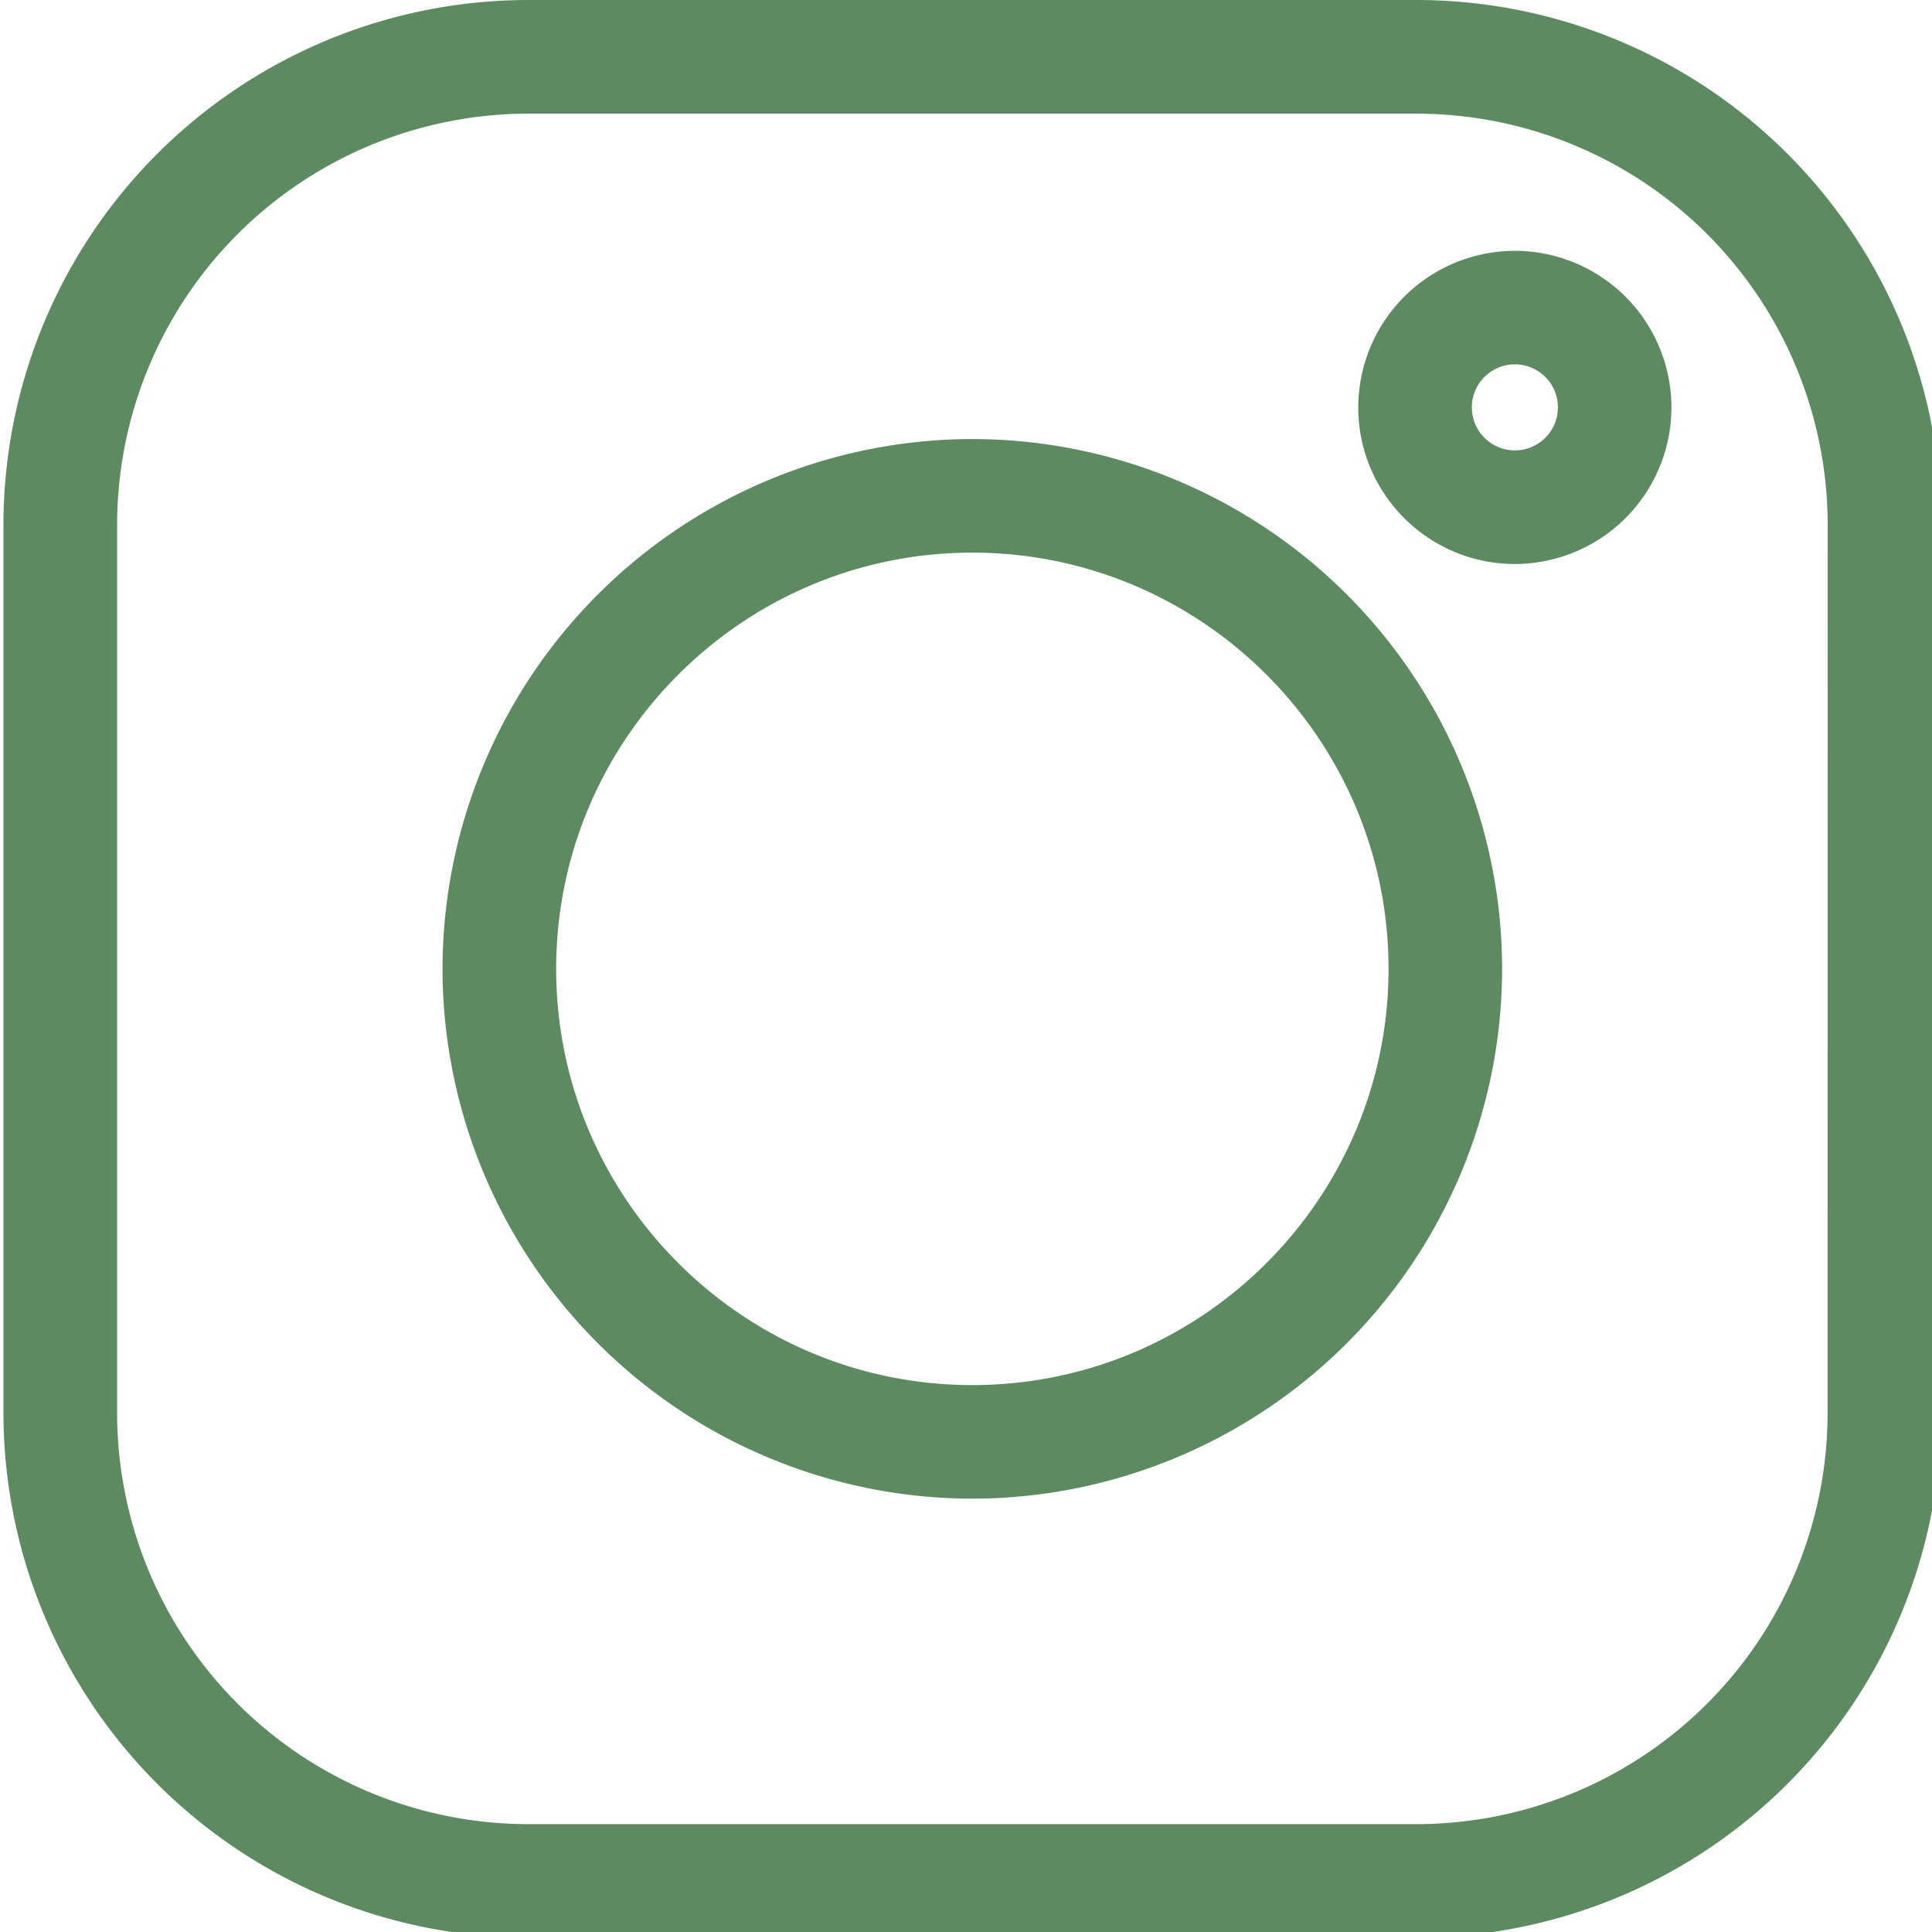 <?xml version="1.0" encoding="utf-8"?><svg xmlns="http://www.w3.org/2000/svg" width="24" height="24" viewBox="0 0 24 24"><g><g><g><path fill="#5e8a62" d="M22.703 17.555a5.11 5.11 0 0 1-5.105 5.105H6.56a5.11 5.11 0 0 1-5.105-5.105V6.515A5.11 5.11 0 0 1 6.56 1.412h11.04a5.11 5.11 0 0 1 5.104 5.105zM6.559 0A6.523 6.523 0 0 0 .043 6.516v11.04A6.523 6.523 0 0 0 6.56 24.07h11.04a6.523 6.523 0 0 0 6.515-6.516V6.515A6.523 6.523 0 0 0 17.598 0z"/></g><g><path fill="#5e8a62" d="M12.079 17.206c-2.851 0-5.17-2.32-5.17-5.17 0-2.851 2.319-5.171 5.17-5.171 2.85 0 5.17 2.32 5.17 5.17 0 2.852-2.32 5.171-5.17 5.171zm0-11.752a6.59 6.59 0 0 0-6.582 6.581 6.59 6.59 0 0 0 6.582 6.582 6.59 6.59 0 0 0 6.581-6.582 6.59 6.59 0 0 0-6.581-6.581z"/></g><g><path fill="#5e8a62" d="M18.818 5.595a.534.534 0 1 1 .001-1.069.534.534 0 0 1-.001 1.069zm0-2.479a1.947 1.947 0 0 0-1.945 1.945c0 1.073.872 1.945 1.945 1.945a1.947 1.947 0 0 0 1.945-1.945 1.947 1.947 0 0 0-1.945-1.945z"/></g></g></g></svg>